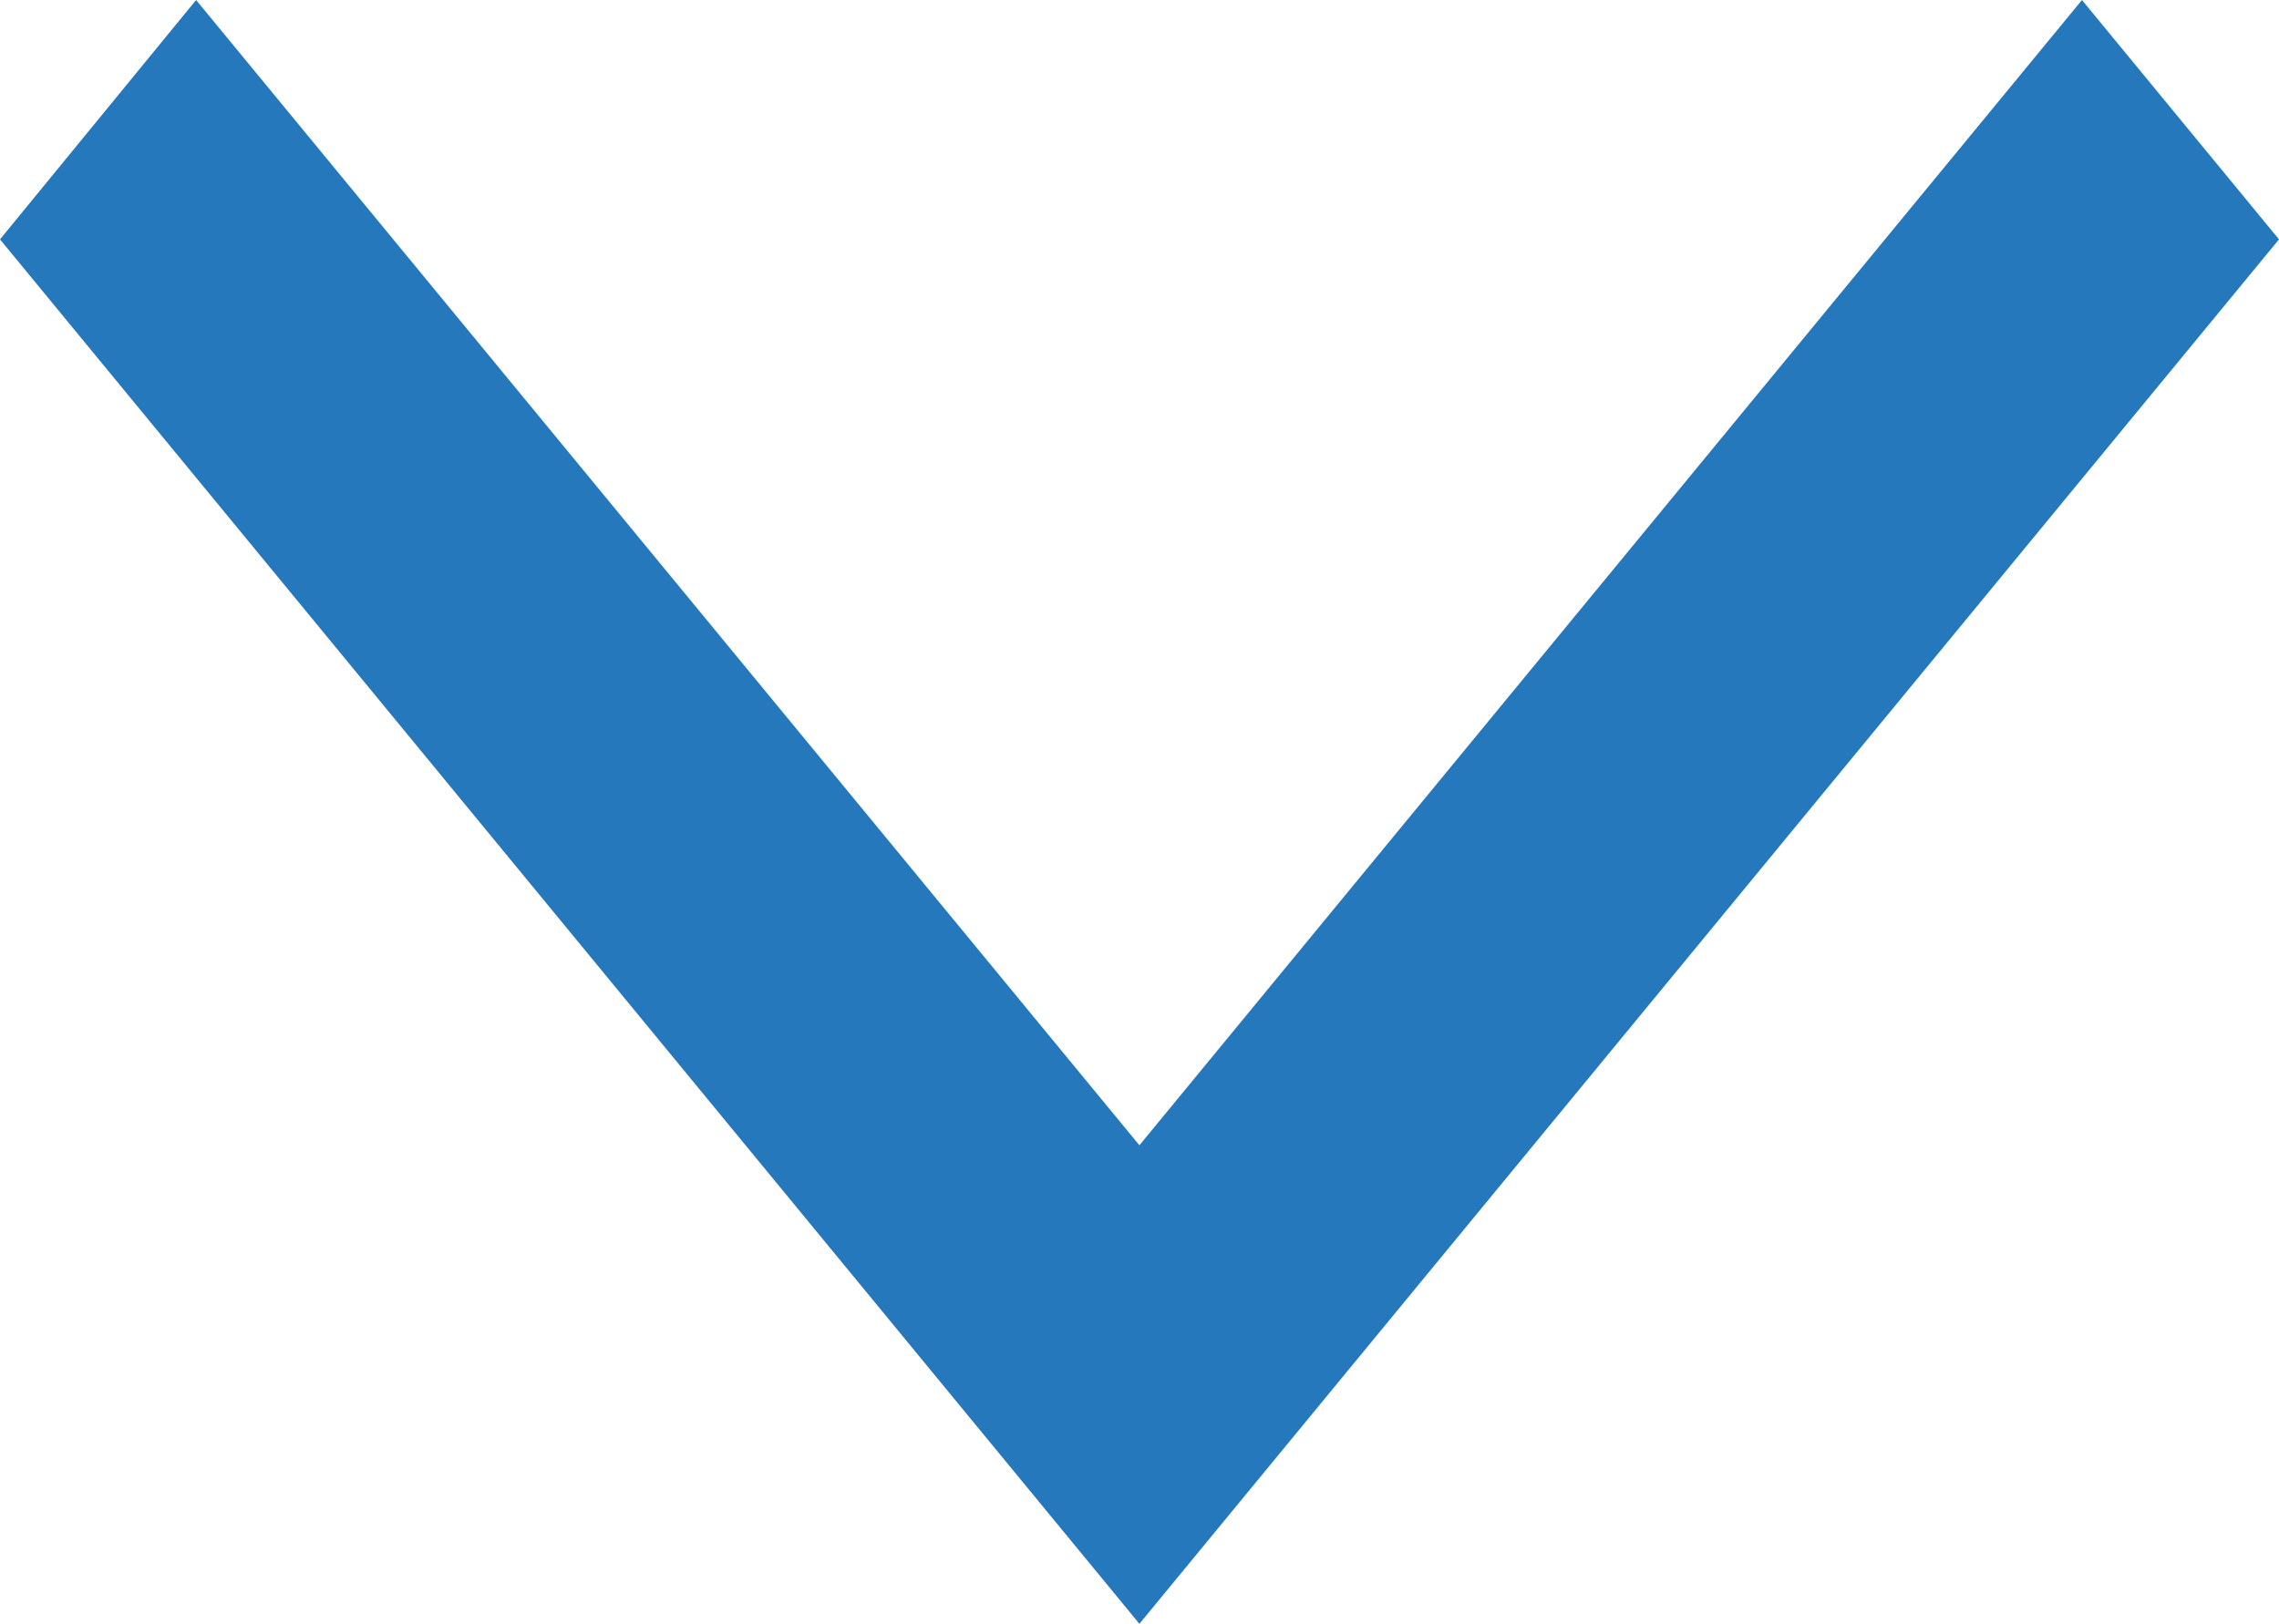 <svg xmlns="http://www.w3.org/2000/svg" width="12.145" height="8.656" viewBox="0 0 12.145 8.656"><g transform="translate(19.009 -4.747) rotate(90)"><path d="M1.276,12.145h0L0,11.1,6.105,6.073,0,1.05,1.276,0l7.38,6.073-7.38,6.072Z" transform="translate(4.747 6.864)" fill="#2578bb"/></g></svg>